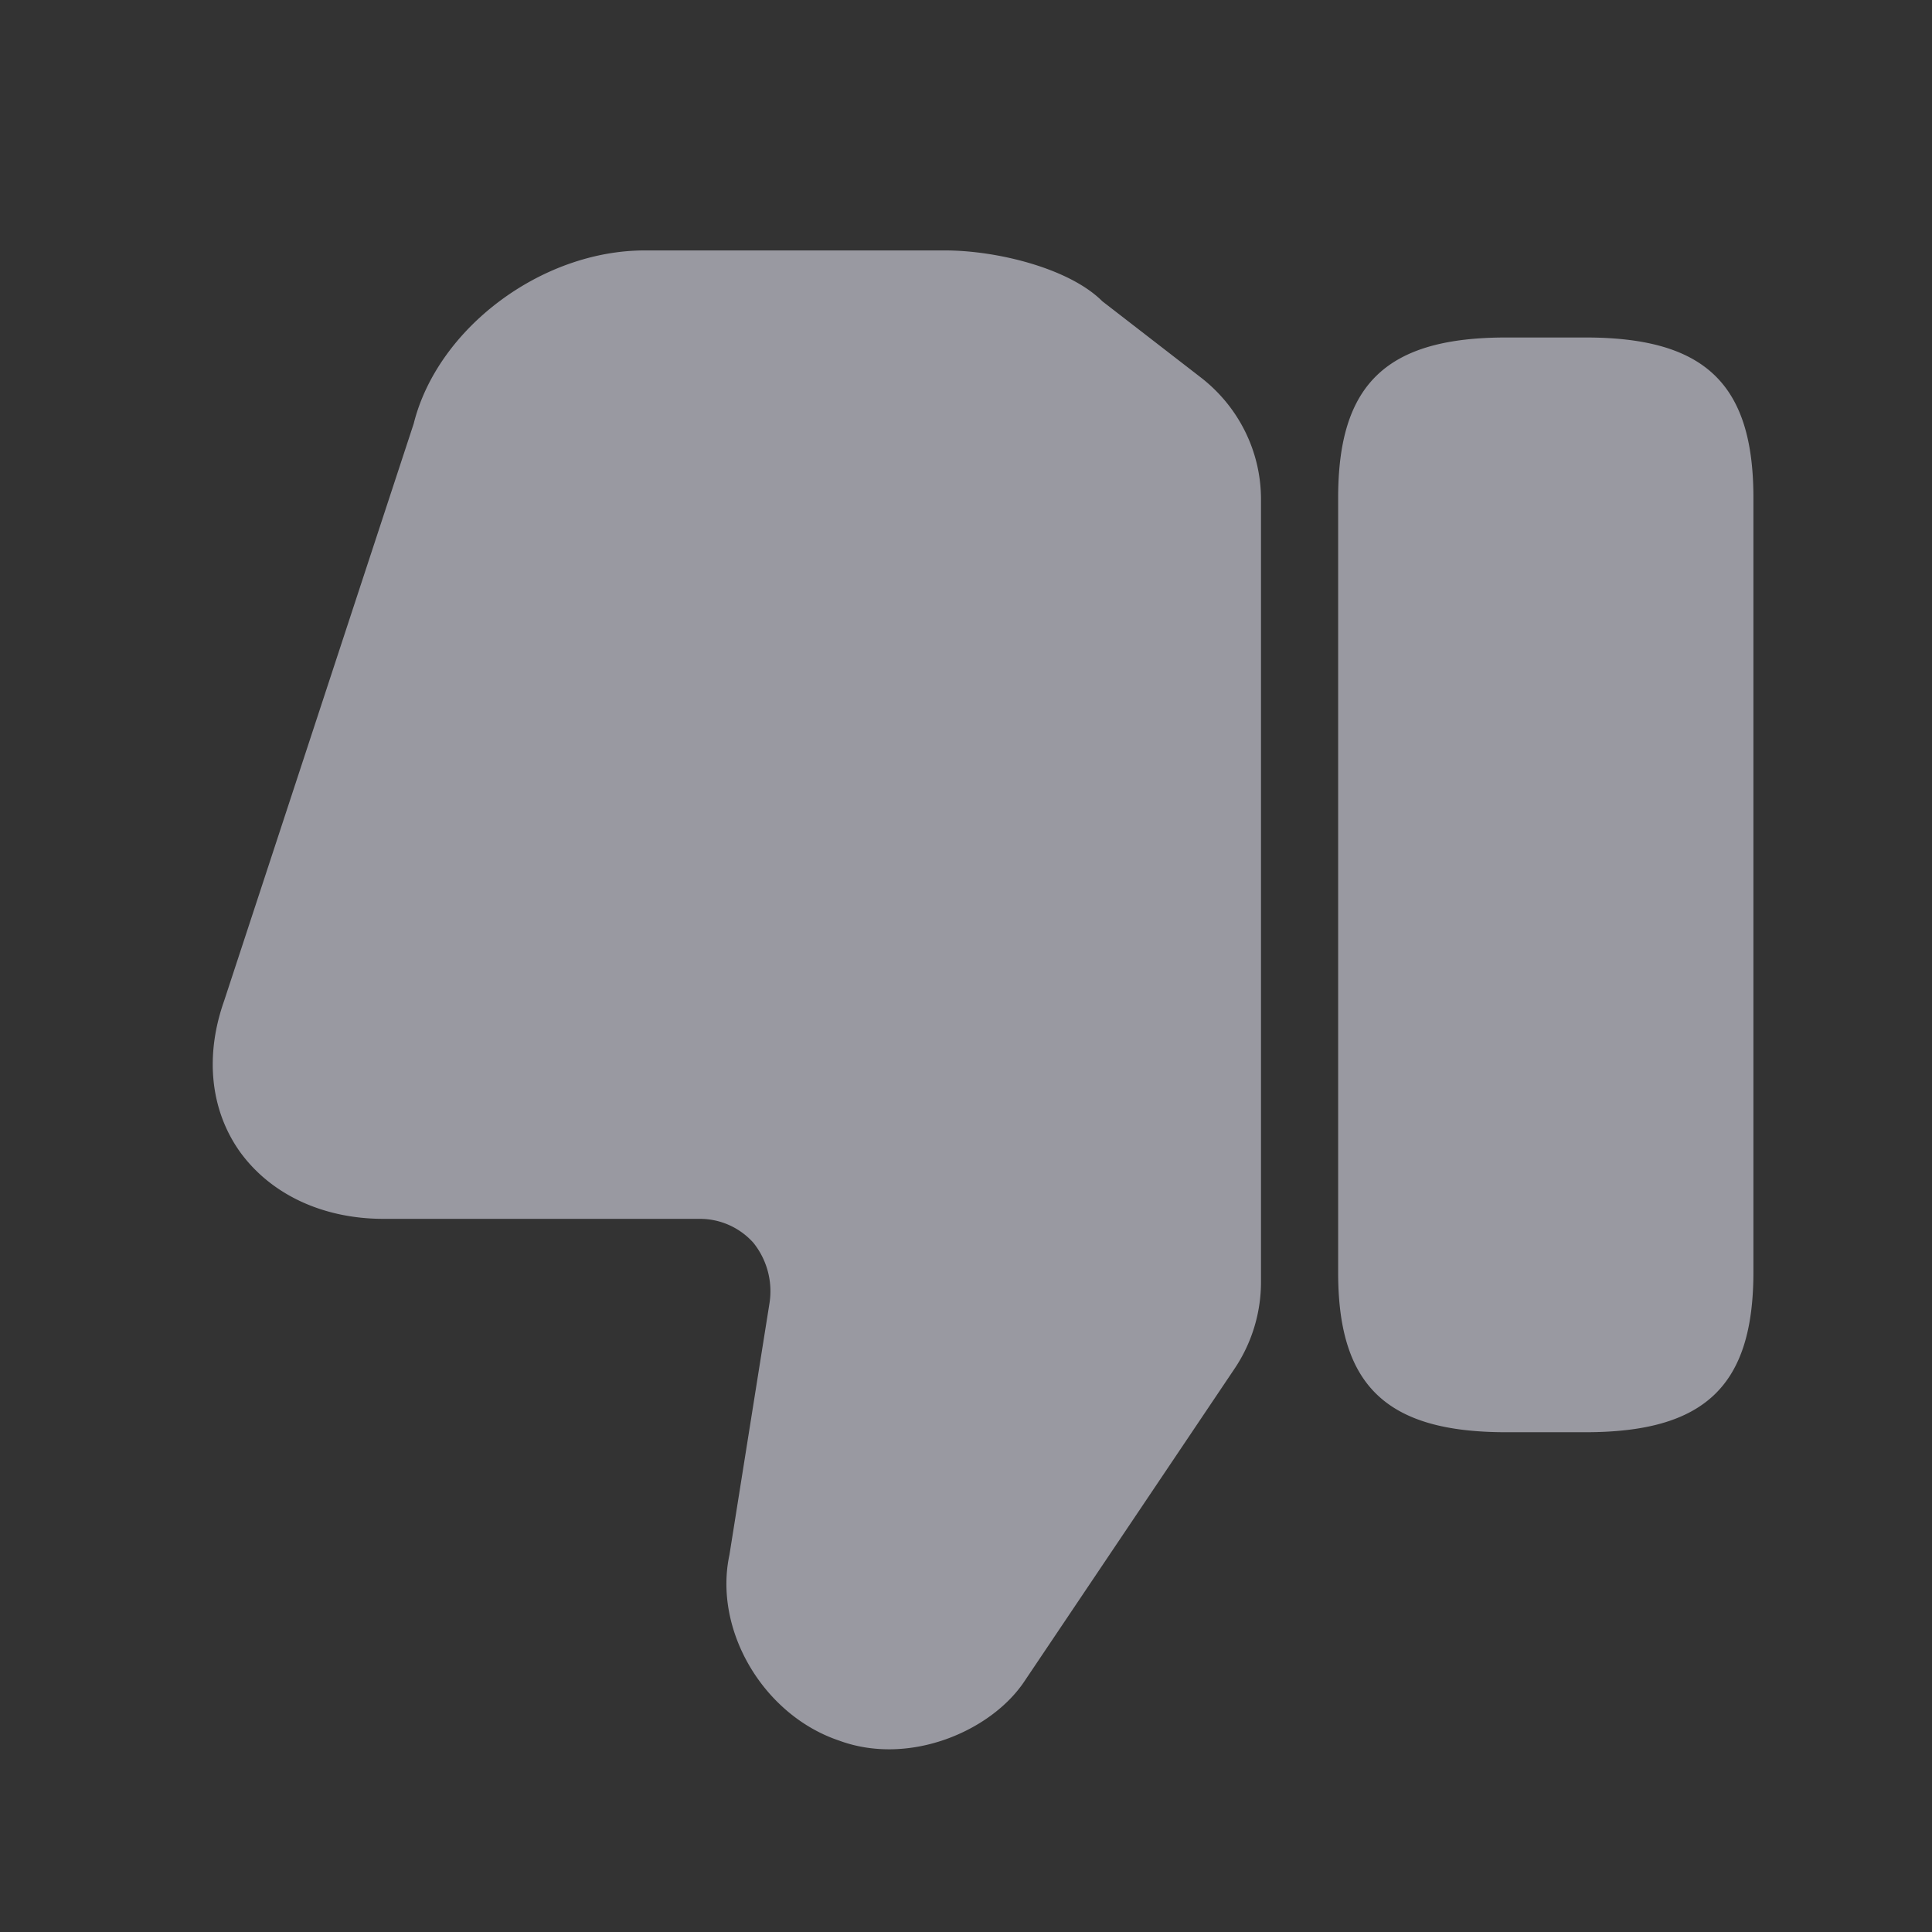 <svg xmlns="http://www.w3.org/2000/svg" width="16" height="16" fill="none"><rect width="100%" height="100%" fill="#333333" stroke="none"/><path fill="#F1F1FF" fill-opacity=".54" d="M10.443 4.135v6.482c0 .255-.076.504-.217.715l-1.741 2.59c-.275.415-.957.708-1.538.492-.625-.211-1.04-.913-.906-1.538l.332-2.086a.64.64 0 0 0-.134-.498.594.594 0 0 0-.44-.198H3.176c-.504 0-.938-.204-1.193-.561-.242-.345-.287-.791-.127-1.244l1.57-4.78c.197-.79 1.058-1.435 1.913-1.435h2.488c.428 0 1.028.147 1.302.421l.817.632c.312.242.497.612.497 1.008Zm2.03 7.726h.657c.989 0 1.391-.383 1.391-1.327V4.122c0-.944-.402-1.327-1.39-1.327h-.658c-.989 0-1.391.383-1.391 1.327v6.418c0 .938.402 1.321 1.39 1.321Z"/></svg>